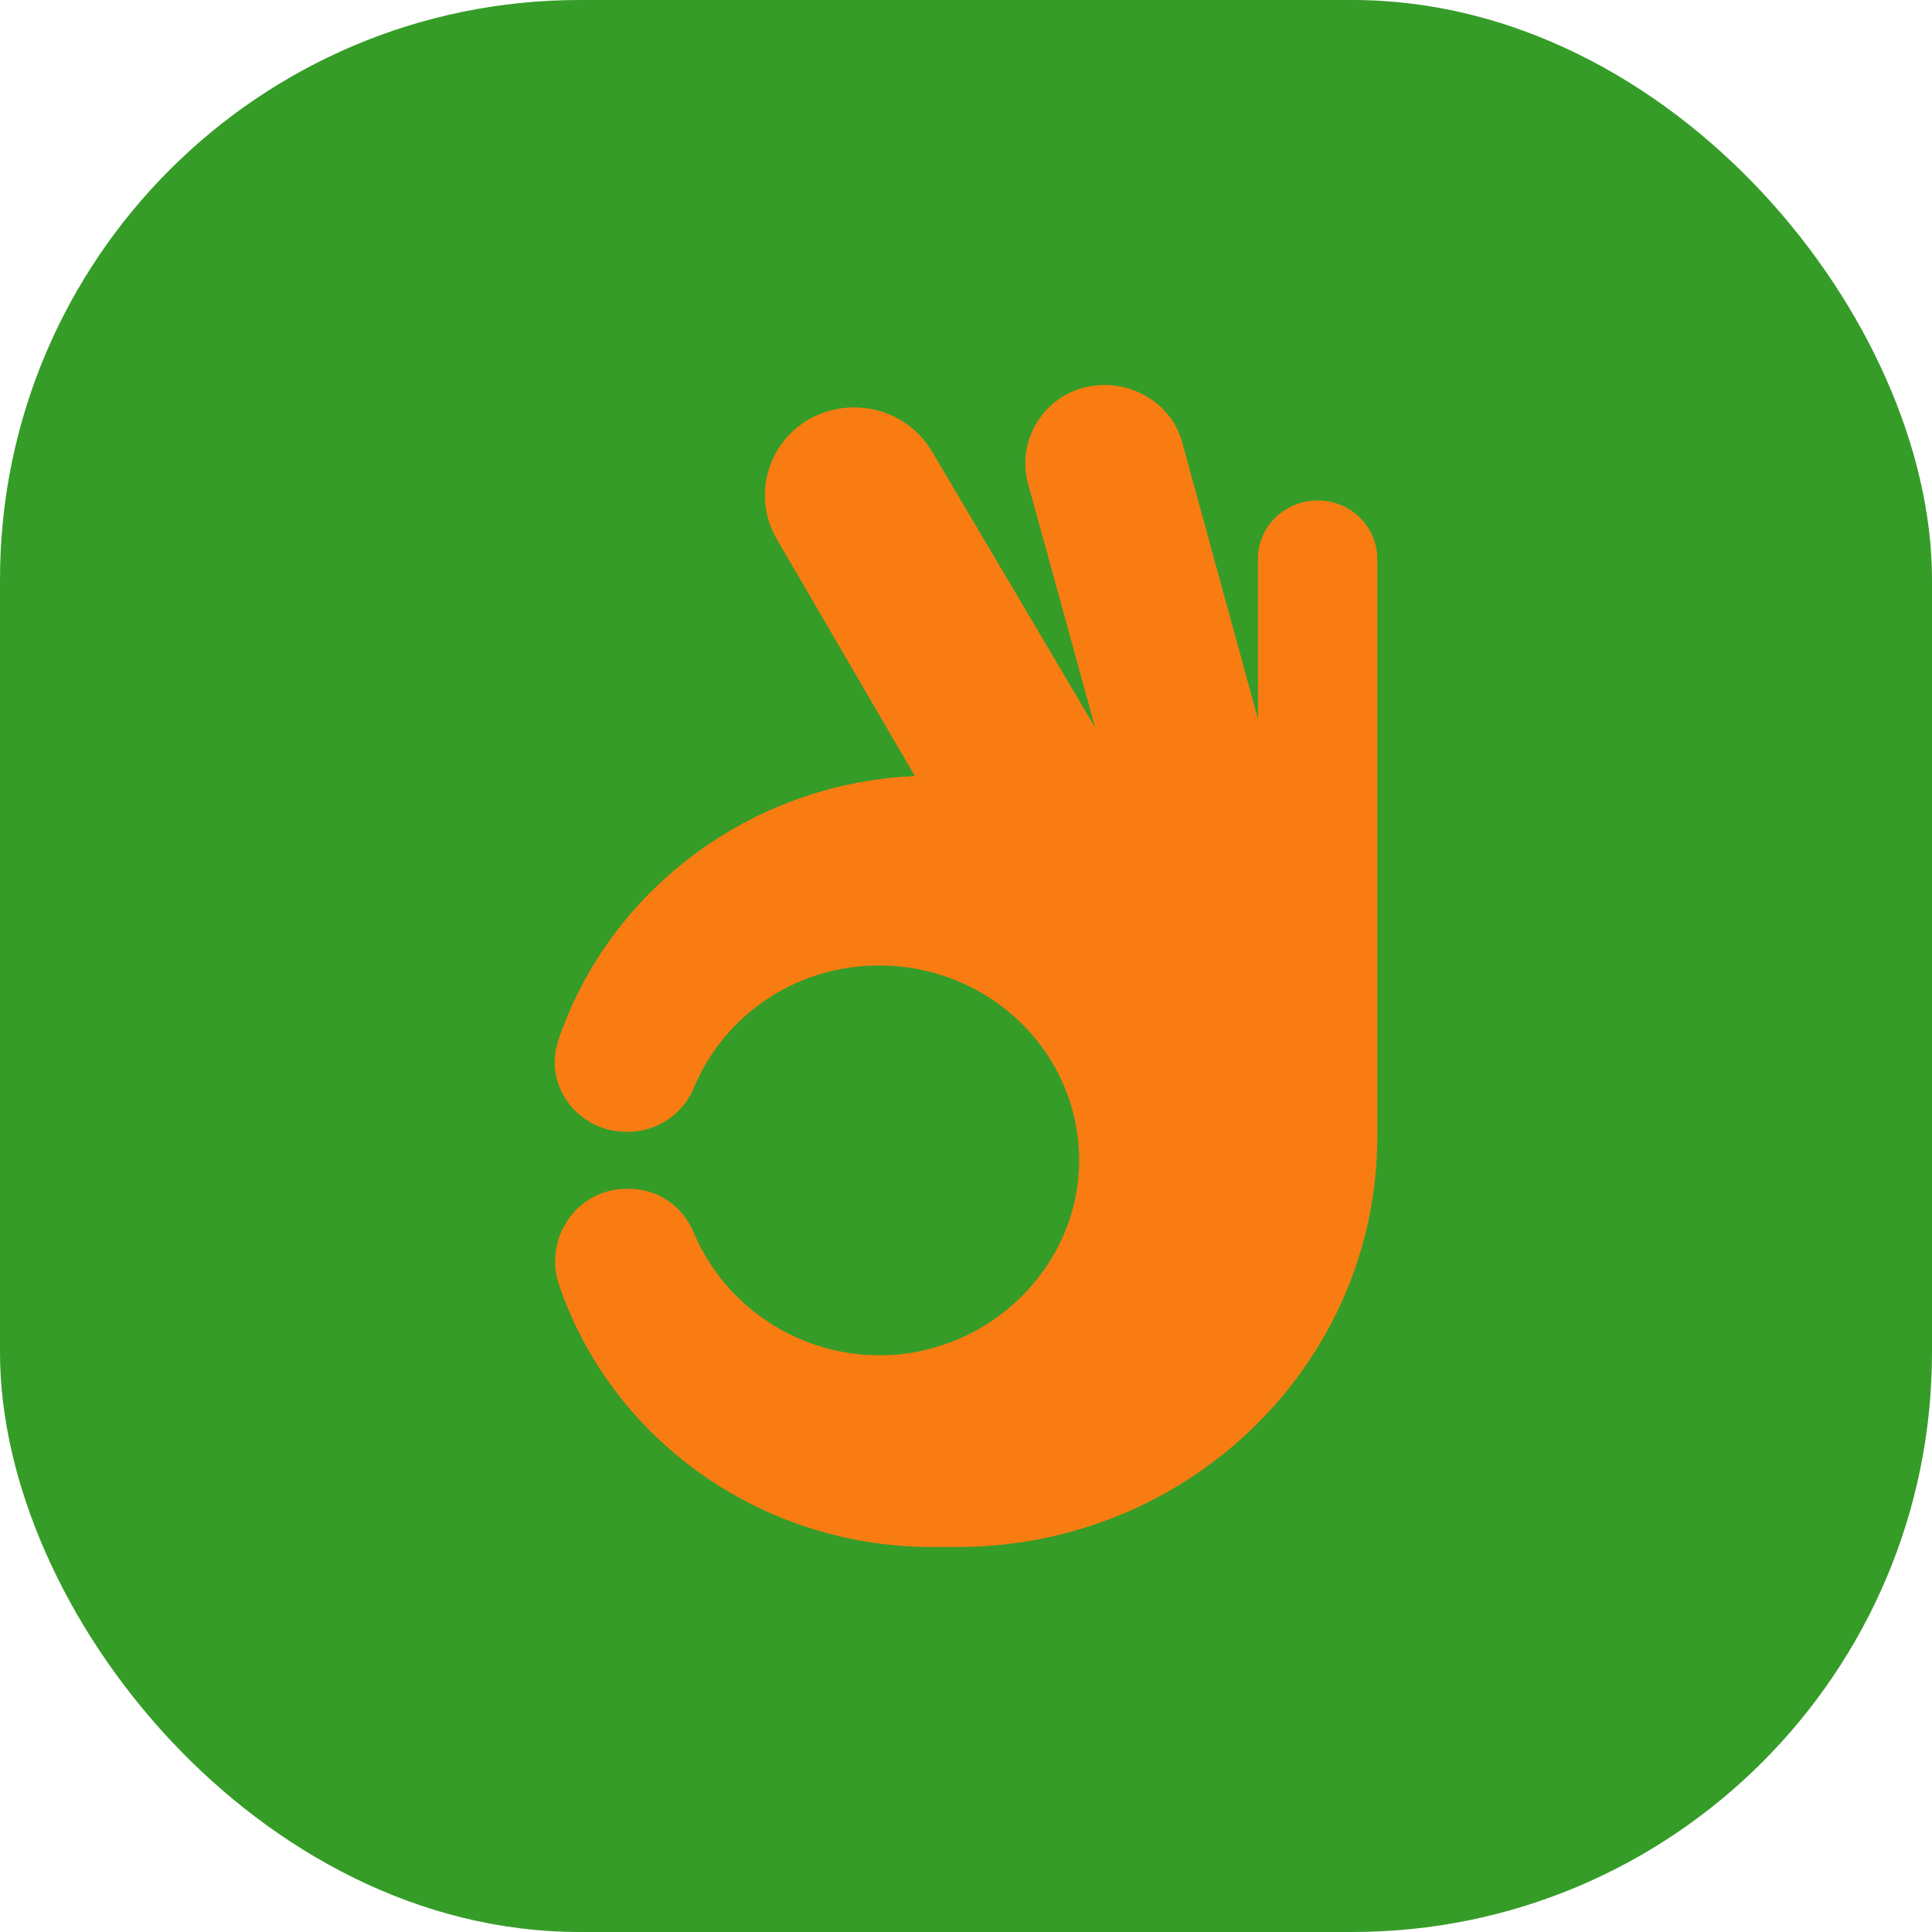 <svg width="40" height="40" viewBox="0 0 40 40" fill="none" xmlns="http://www.w3.org/2000/svg">
<rect width="40" height="40" rx="12" fill="#369C28"/>
<path d="M12.972 24.614H13.023C13.615 24.614 14.13 24.966 14.362 25.519C15.005 27.052 16.575 28.133 18.402 28.057C20.512 27.957 22.236 26.273 22.339 24.212C22.442 21.899 20.563 19.989 18.196 19.989C16.446 19.989 14.979 21.045 14.362 22.528C14.13 23.081 13.59 23.433 12.998 23.433H12.972C11.968 23.433 11.248 22.477 11.557 21.547C12.586 18.481 15.494 16.219 18.942 16.068L16.086 11.167C15.571 10.287 15.88 9.181 16.755 8.678C17.655 8.176 18.788 8.477 19.302 9.357L22.674 15.063L21.284 10.011C21.052 9.156 21.567 8.251 22.442 8.025C23.317 7.799 24.243 8.301 24.475 9.156L26.045 14.887V11.569C26.045 10.89 26.611 10.362 27.28 10.362C27.975 10.362 28.515 10.915 28.515 11.569V23.458C28.515 23.483 28.515 23.508 28.515 23.533C28.515 28.208 24.629 32.029 19.817 32.029C19.637 32.029 19.483 32.029 19.302 32.029C15.7 32.029 12.612 29.741 11.557 26.549C11.274 25.594 11.968 24.614 12.972 24.614Z" fill="#F97C13"/>
</svg>
